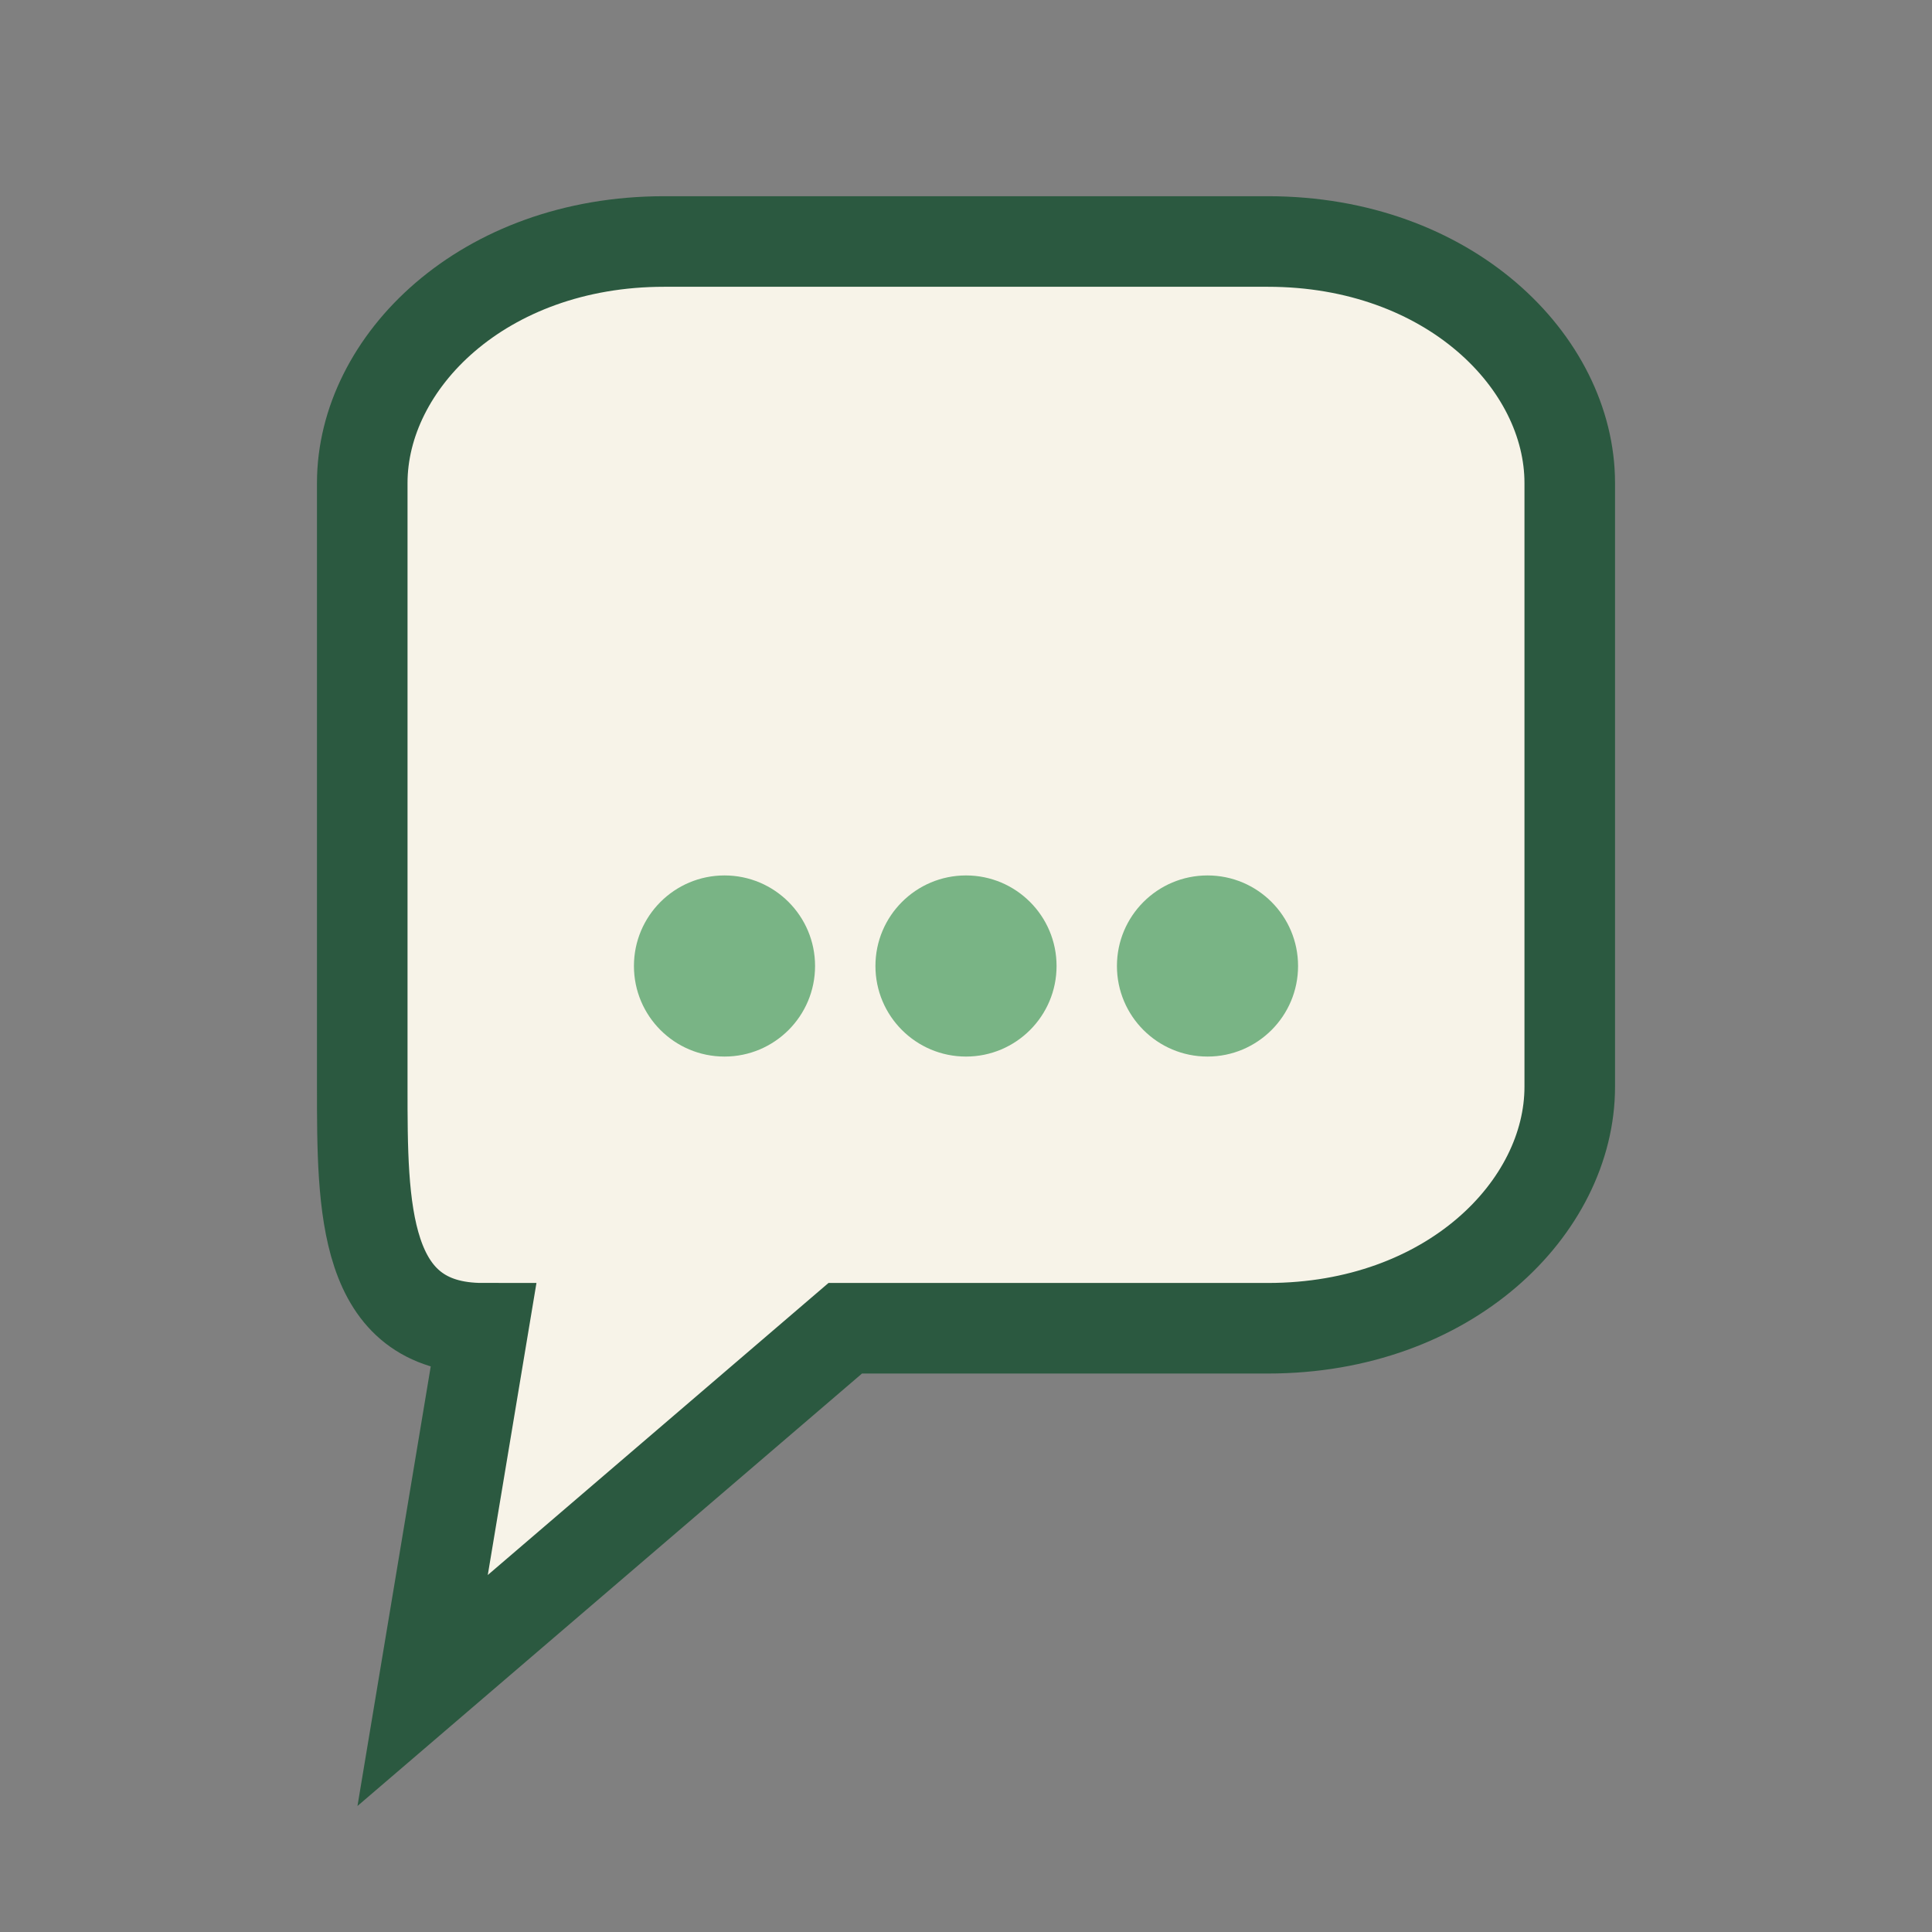 <?xml version="1.0" encoding="UTF-8"?>
<svg xmlns="http://www.w3.org/2000/svg" width="32" height="32" viewBox="0 0 32 32"><rect x="0" y="0" width="32" height="32" fill="#808080" stroke="none"/><path d="M6 8c0-2 2-4 5-4h10c3 0 5 2 5 4v10c0 2-2 4-5 4H14l-7 6 1-6c-2 0-2-2-2-4V8z" fill="#F7F3E8" stroke="#2B5940" stroke-width="1.5"/><circle cx="12" cy="16" r="1.5" fill="#79B485"/><circle cx="16" cy="16" r="1.5" fill="#79B485"/><circle cx="20" cy="16" r="1.5" fill="#79B485"/></svg>